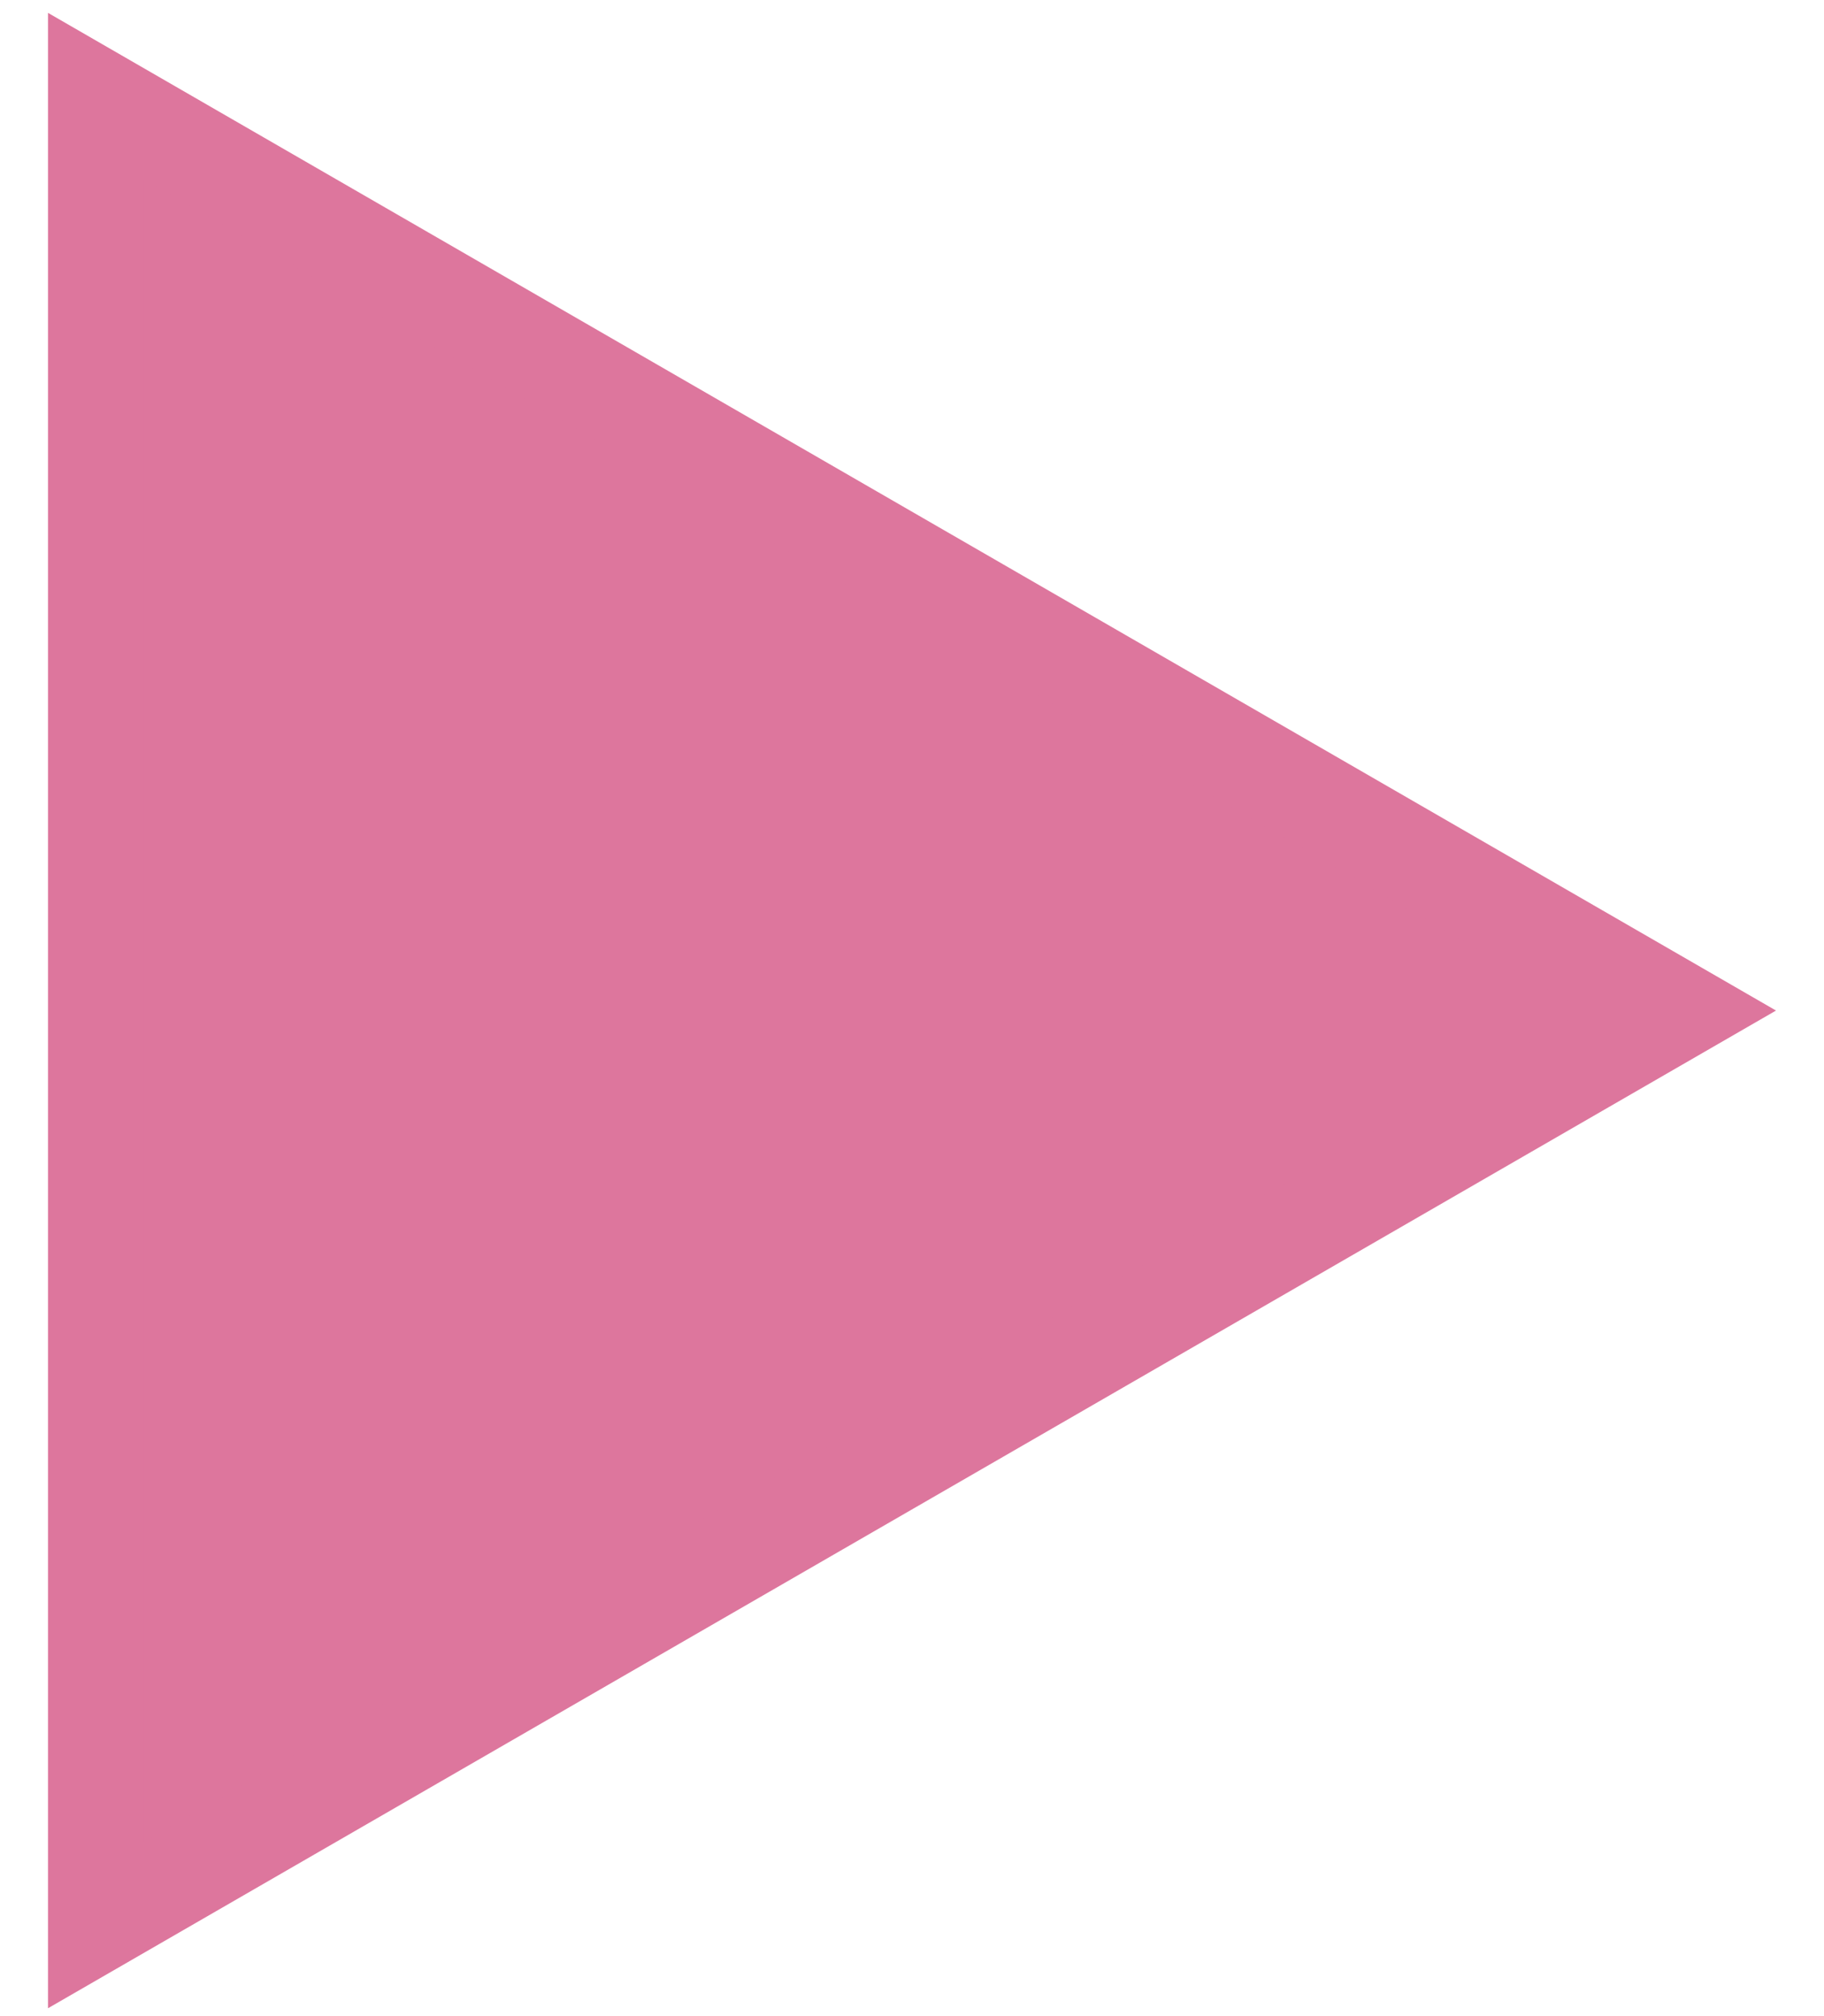 <?xml version="1.0" encoding="UTF-8"?> <svg xmlns="http://www.w3.org/2000/svg" width="19" height="21" viewBox="0 0 19 21" fill="none"> <path d="M1 20.052V1L17.5 10.526L1 20.052Z" fill="#DD769D" stroke="#DD769D"></path> </svg> 